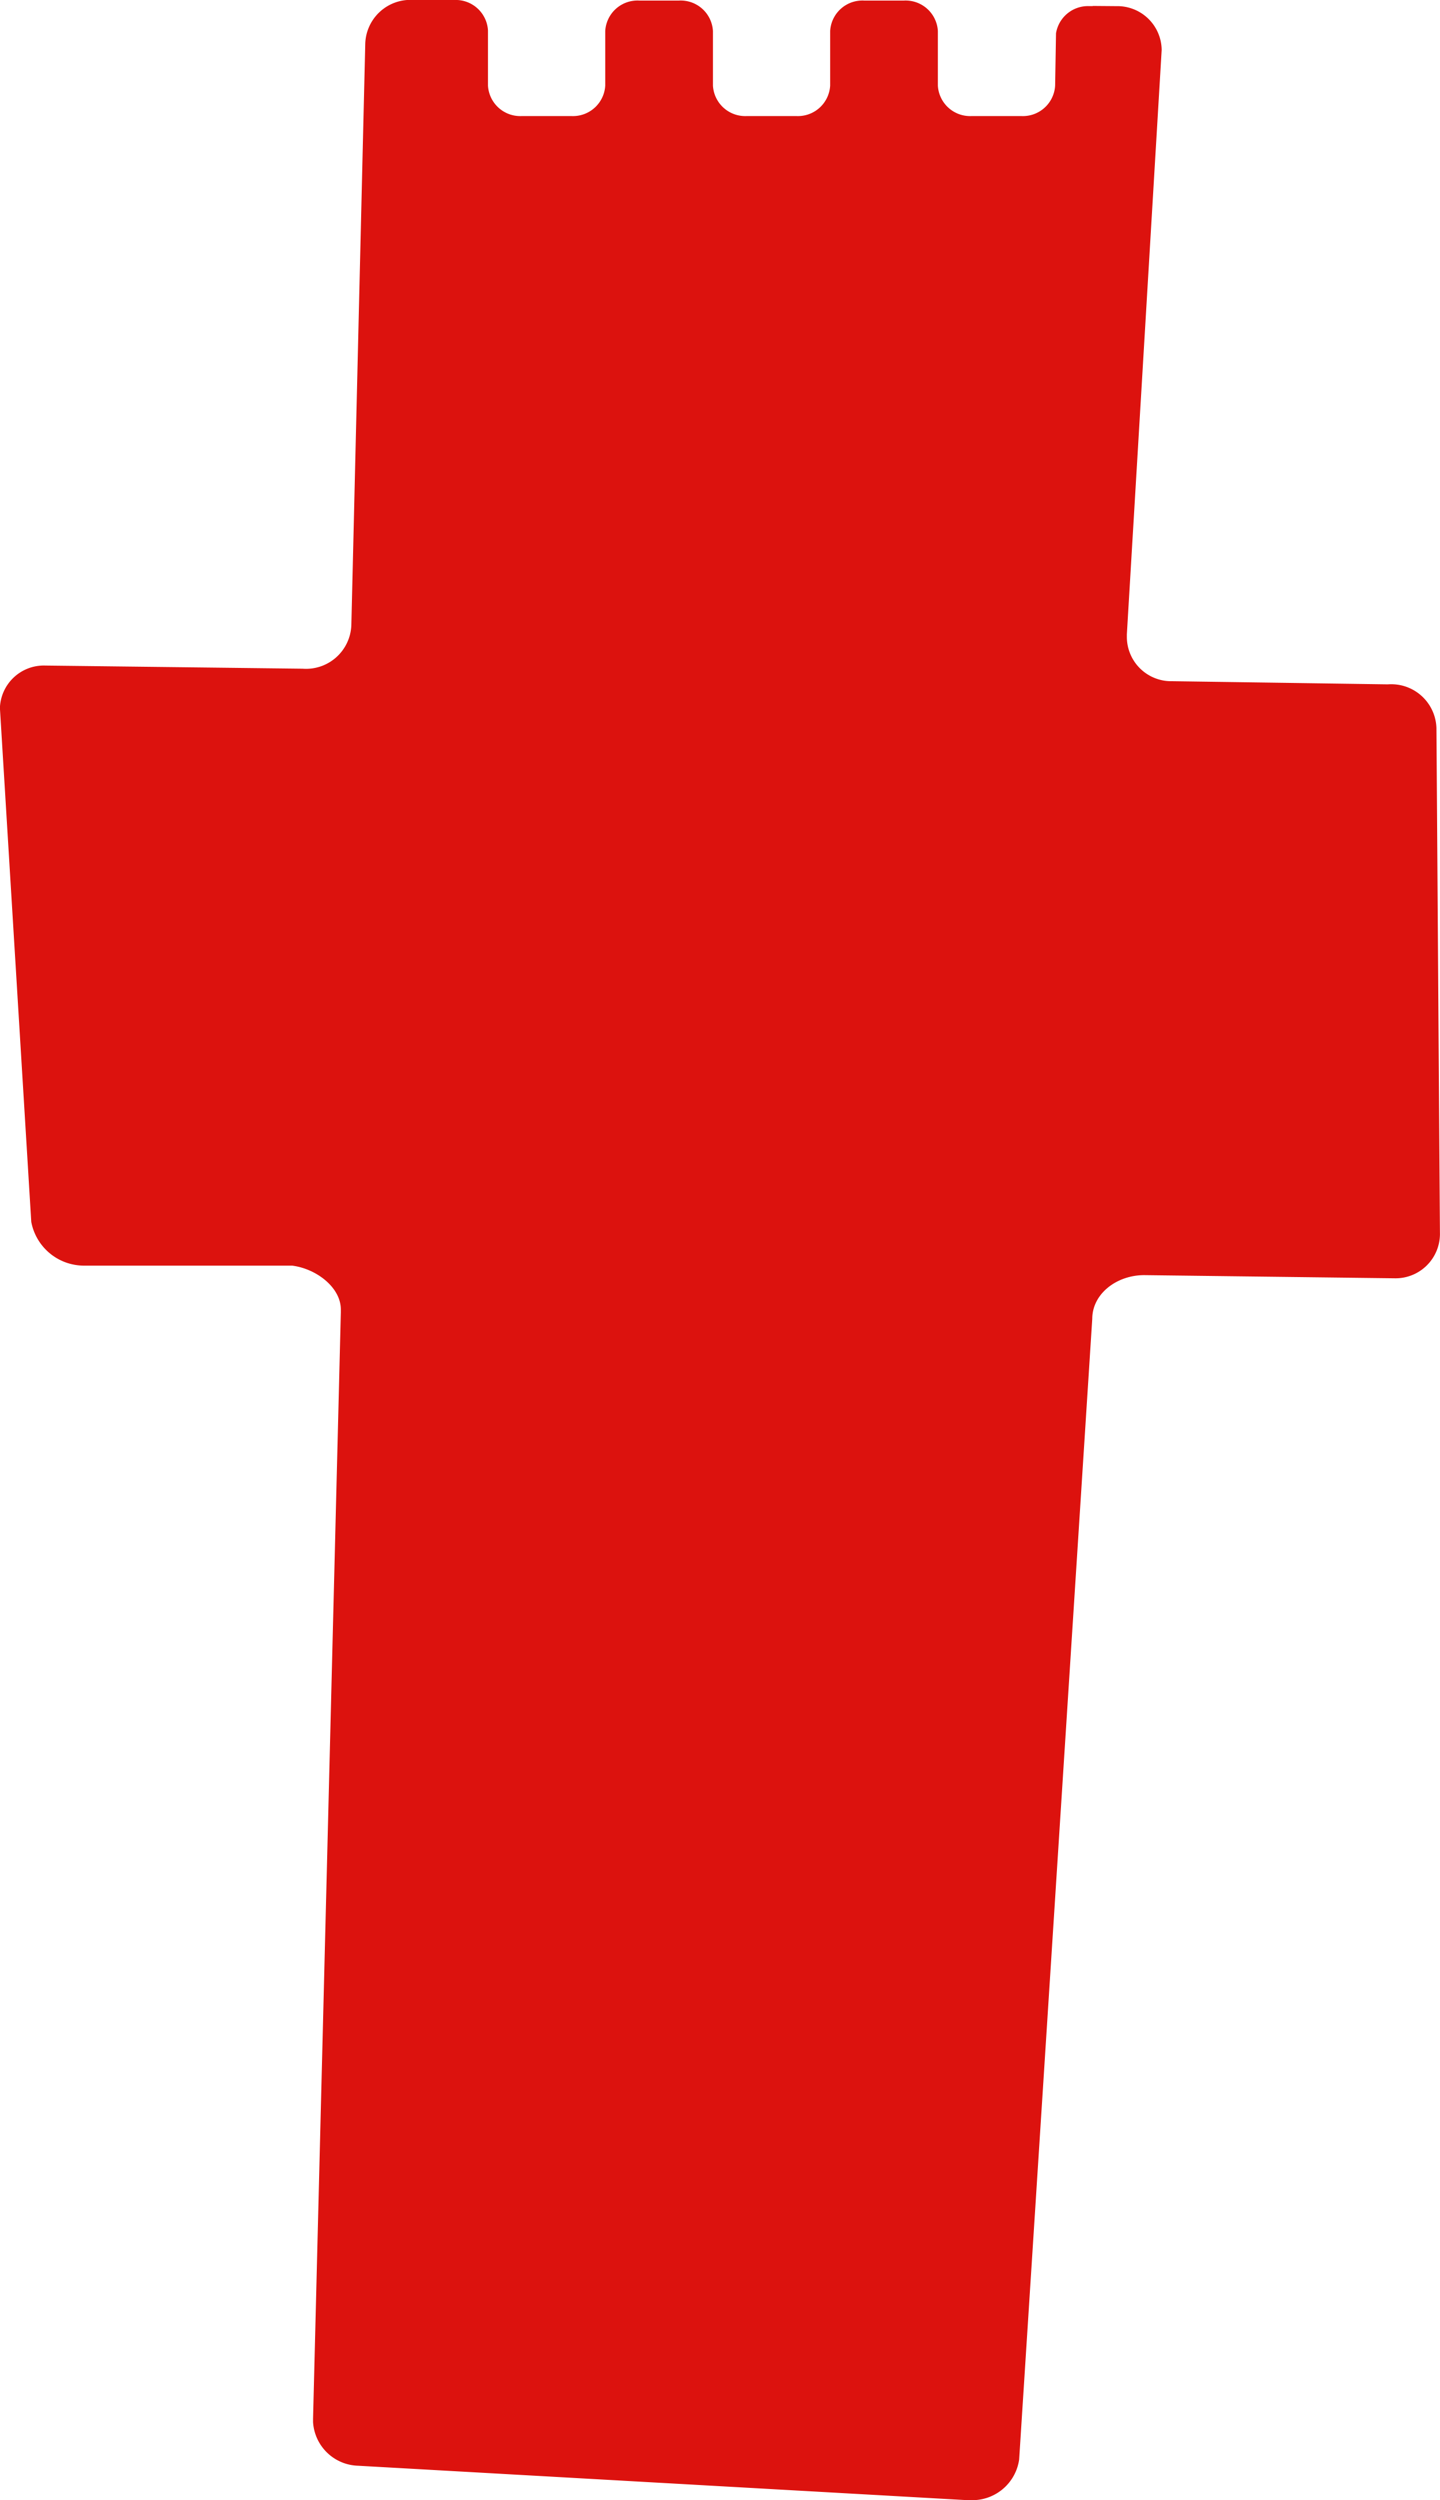 <svg xmlns="http://www.w3.org/2000/svg" xmlns:xlink="http://www.w3.org/1999/xlink" width="123.024" height="213.483" viewBox="0 0 123.024 213.483"><defs><clipPath id="clip-path"><rect id="Rectangle_13" data-name="Rectangle 13" width="123.024" height="213.483" fill="#dc120e"></rect></clipPath></defs><g id="Groupe_4" data-name="Groupe 4" clip-path="url(#clip-path)"><path id="Trac&#xE9;_37" data-name="Trac&#xE9; 37" d="M122.72,62.169a3.864,3.864,0,0,0-4.157-3.733l-18.419-.27a3.787,3.787,0,0,1-3.873-3.736v-.27l2.975-49.9A3.783,3.783,0,0,0,95.387.525L93.353.507V.522h-.3a2.769,2.769,0,0,0-2.834,2.32L90.143,7.31a2.76,2.76,0,0,1-2.9,2.6H83.025a2.76,2.76,0,0,1-2.9-2.6V2.648a2.761,2.761,0,0,0-2.9-2.6H73.823a2.76,2.76,0,0,0-2.9,2.6V7.31a2.761,2.761,0,0,1-2.9,2.6H63.809a2.763,2.763,0,0,1-2.9-2.6V2.648a2.76,2.76,0,0,0-2.9-2.6H54.608a2.76,2.76,0,0,0-2.9,2.6V7.31a2.763,2.763,0,0,1-2.9,2.6H44.59a2.762,2.762,0,0,1-2.9-2.6V2.6A2.762,2.762,0,0,0,38.8,0H35.362a3.863,3.863,0,0,0-4.157,3.733L30.017,53.366A3.874,3.874,0,0,1,25.861,57.1l-21.988-.27A3.757,3.757,0,0,0,0,60.307v.27l2.671,43.757a4.587,4.587,0,0,0,4.457,3.736H24.959c2.086.267,4.16,1.874,4.16,3.745v.258l-2.374,94.467v.27a3.97,3.97,0,0,0,3.859,3.736l52.008,2.938h.3a4.043,4.043,0,0,0,4.157-3.466l6.246-97.4c0-2.132,2.07-3.736,4.441-3.736l21.407.27a3.793,3.793,0,0,0,3.856-3.748Z" transform="translate(0)" fill="#dc120e"></path></g></svg>